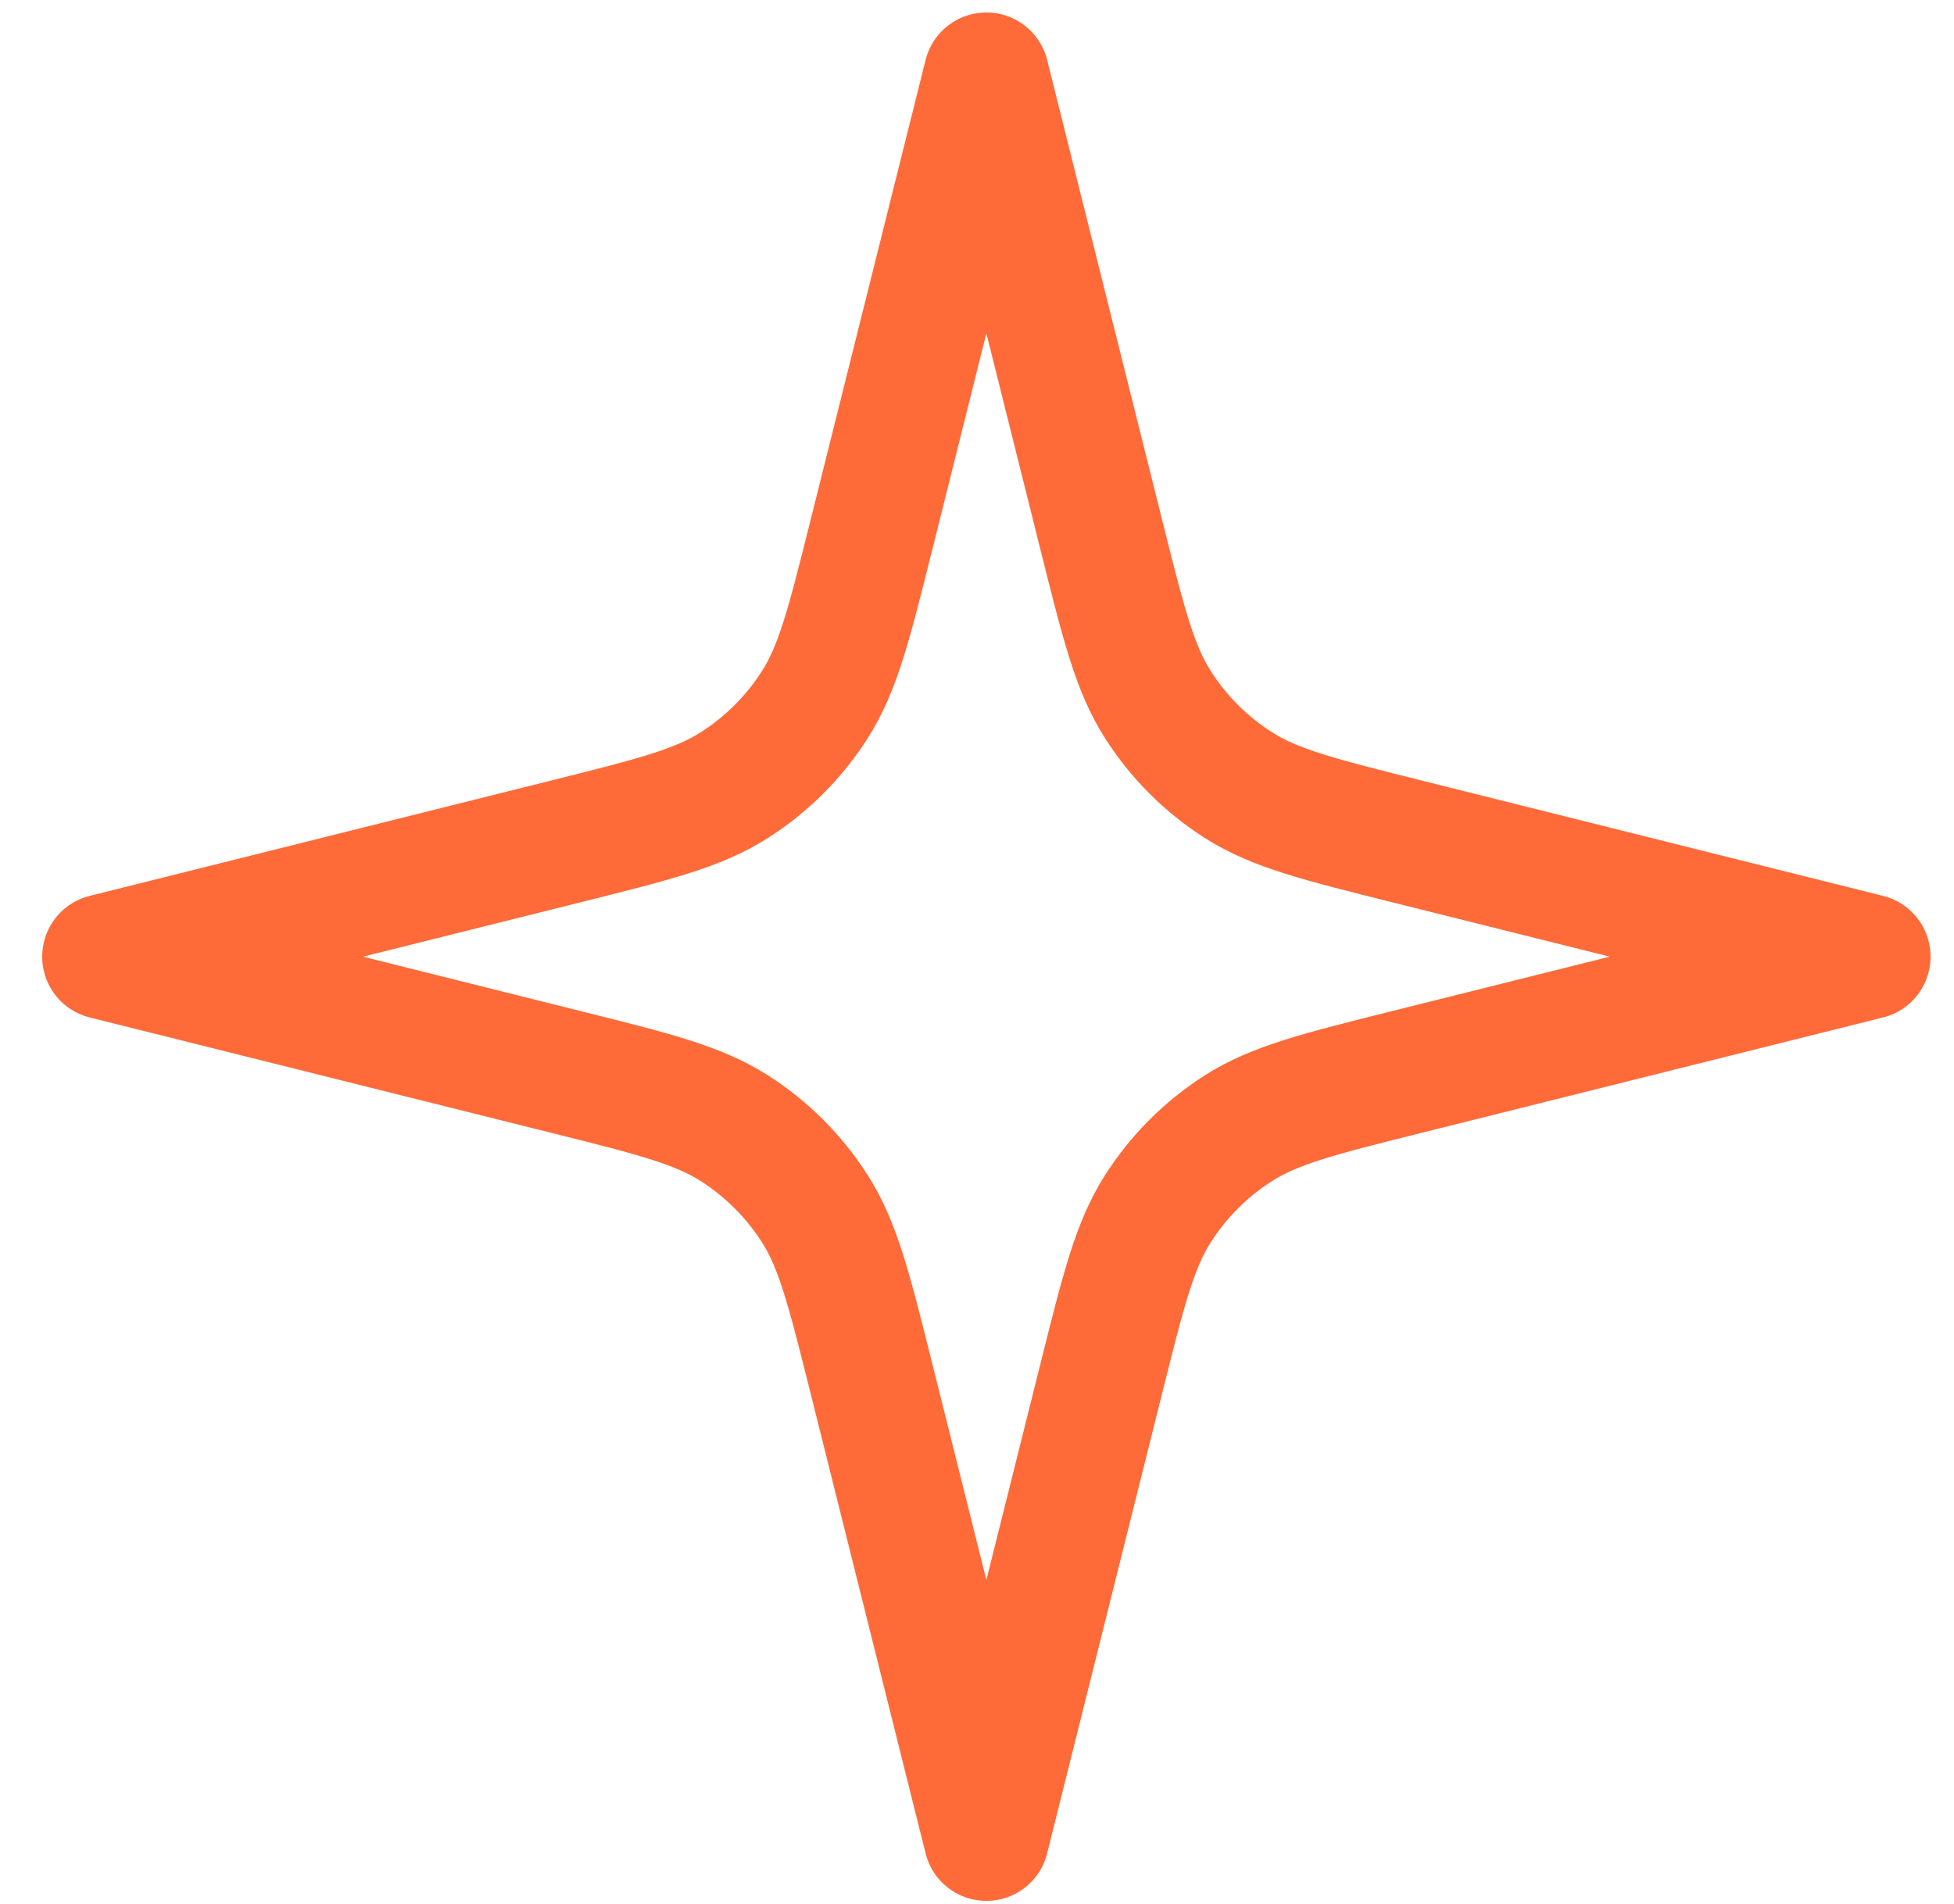 <?xml version="1.0" encoding="UTF-8"?> <svg xmlns="http://www.w3.org/2000/svg" width="39" height="38" viewBox="0 0 39 38" fill="none"> <path d="M19.687 1.499L17.397 10.659C16.95 12.446 16.727 13.34 16.261 14.067C15.85 14.711 15.303 15.257 14.66 15.668C13.933 16.134 13.039 16.357 11.252 16.804L2.092 19.094L11.252 21.384C13.039 21.831 13.933 22.054 14.66 22.52C15.303 22.931 15.85 23.478 16.261 24.121C16.727 24.848 16.95 25.742 17.397 27.529L19.687 36.689L21.977 27.529C22.424 25.742 22.647 24.848 23.113 24.121C23.524 23.478 24.07 22.931 24.714 22.52C25.441 22.054 26.335 21.831 28.122 21.384L37.282 19.094L28.122 16.804C26.335 16.357 25.441 16.134 24.714 15.668C24.07 15.257 23.524 14.711 23.113 14.067C22.647 13.34 22.424 12.446 21.977 10.659L19.687 1.499Z" stroke="#FF6A39" stroke-width="2.5" stroke-linecap="round" stroke-linejoin="round"></path> </svg> 